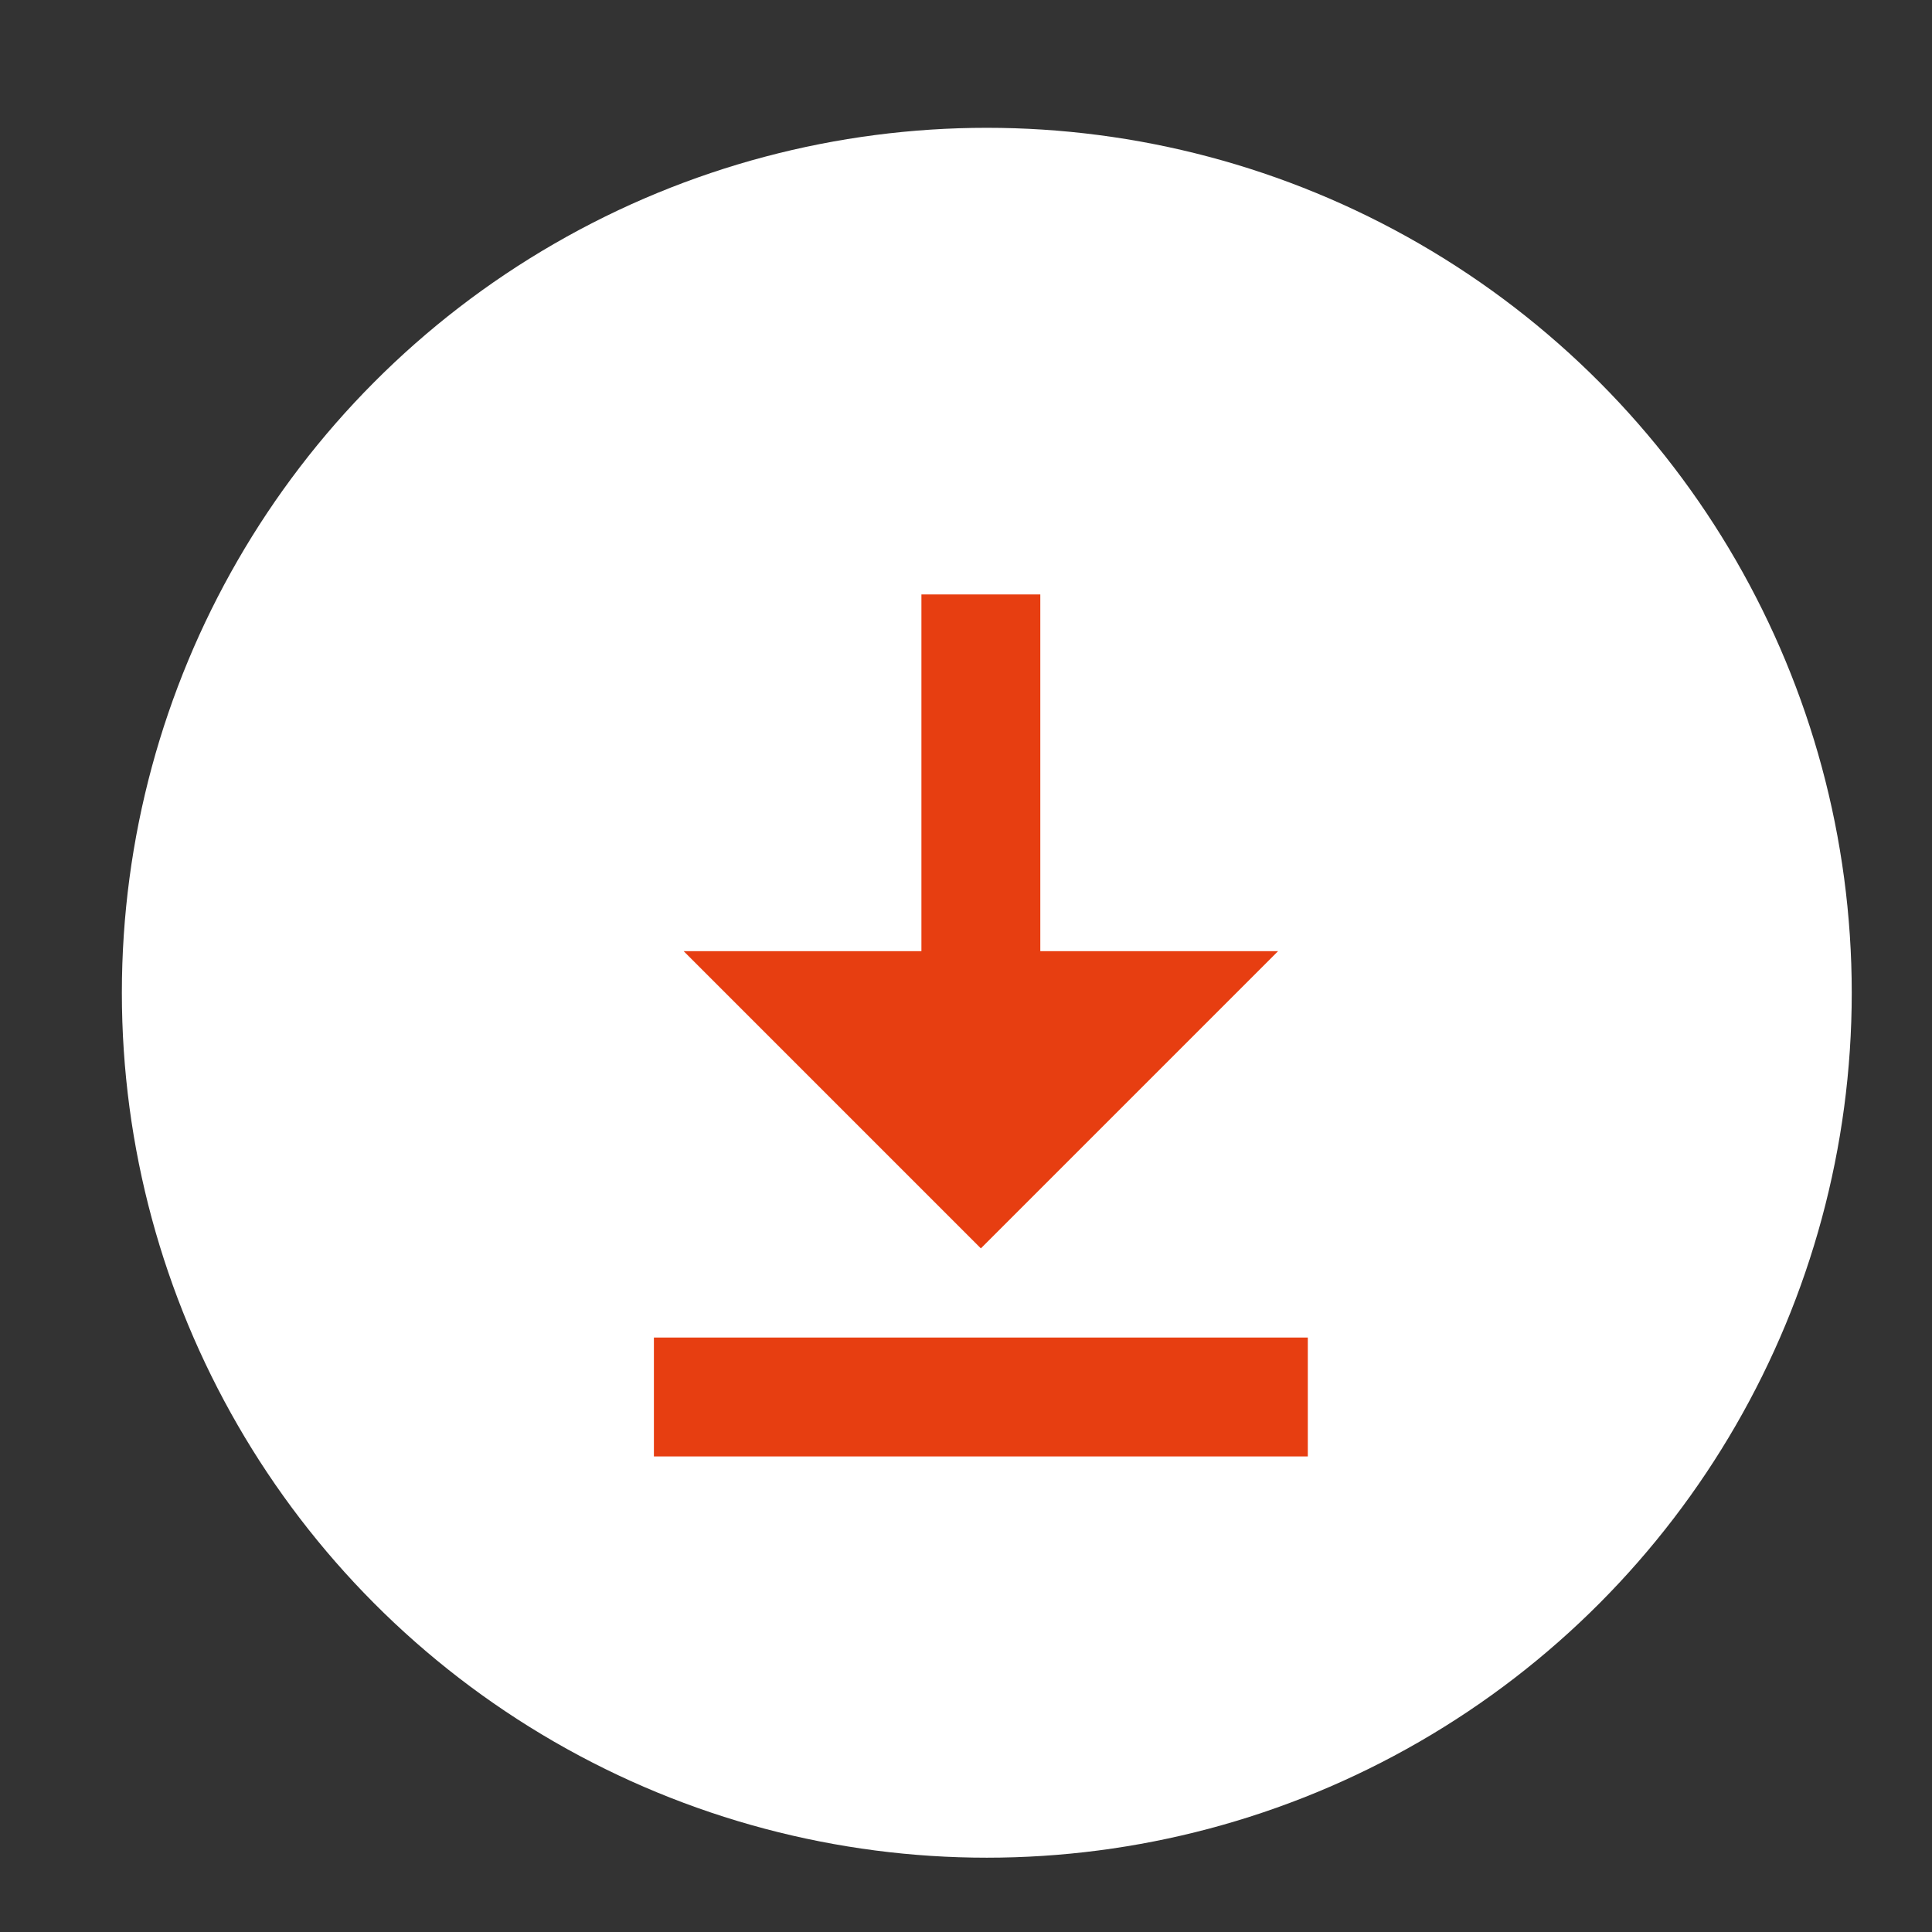 <?xml version="1.0" encoding="utf-8"?>
<!-- Generator: Adobe Illustrator 23.0.1, SVG Export Plug-In . SVG Version: 6.00 Build 0)  -->
<svg version="1.1" id="Layer_1" xmlns="http://www.w3.org/2000/svg" xmlns:xlink="http://www.w3.org/1999/xlink" x="0px" y="0px"
	 viewBox="0 0 65 65" style="enable-background:new 0 0 65 65;" xml:space="preserve">
<rect x="0" y="0" width="65" height="65" fill="#333333" stroke="none"/>
<style type="text/css">
	.st0{fill:#FFFFFF;}
	.st1{fill:#e73e11;}
</style>
<circle class="st0" cx="33.2" cy="33.4" r="29.1"/>
<g>
	<path class="st1" d="M31,20v12h-8l10,10l10-10h-8V20C35,20,31.2,20,31,20z"/>
	<rect x="22" y="45" class="st1" width="22" height="4"/>
</g>
</svg>

